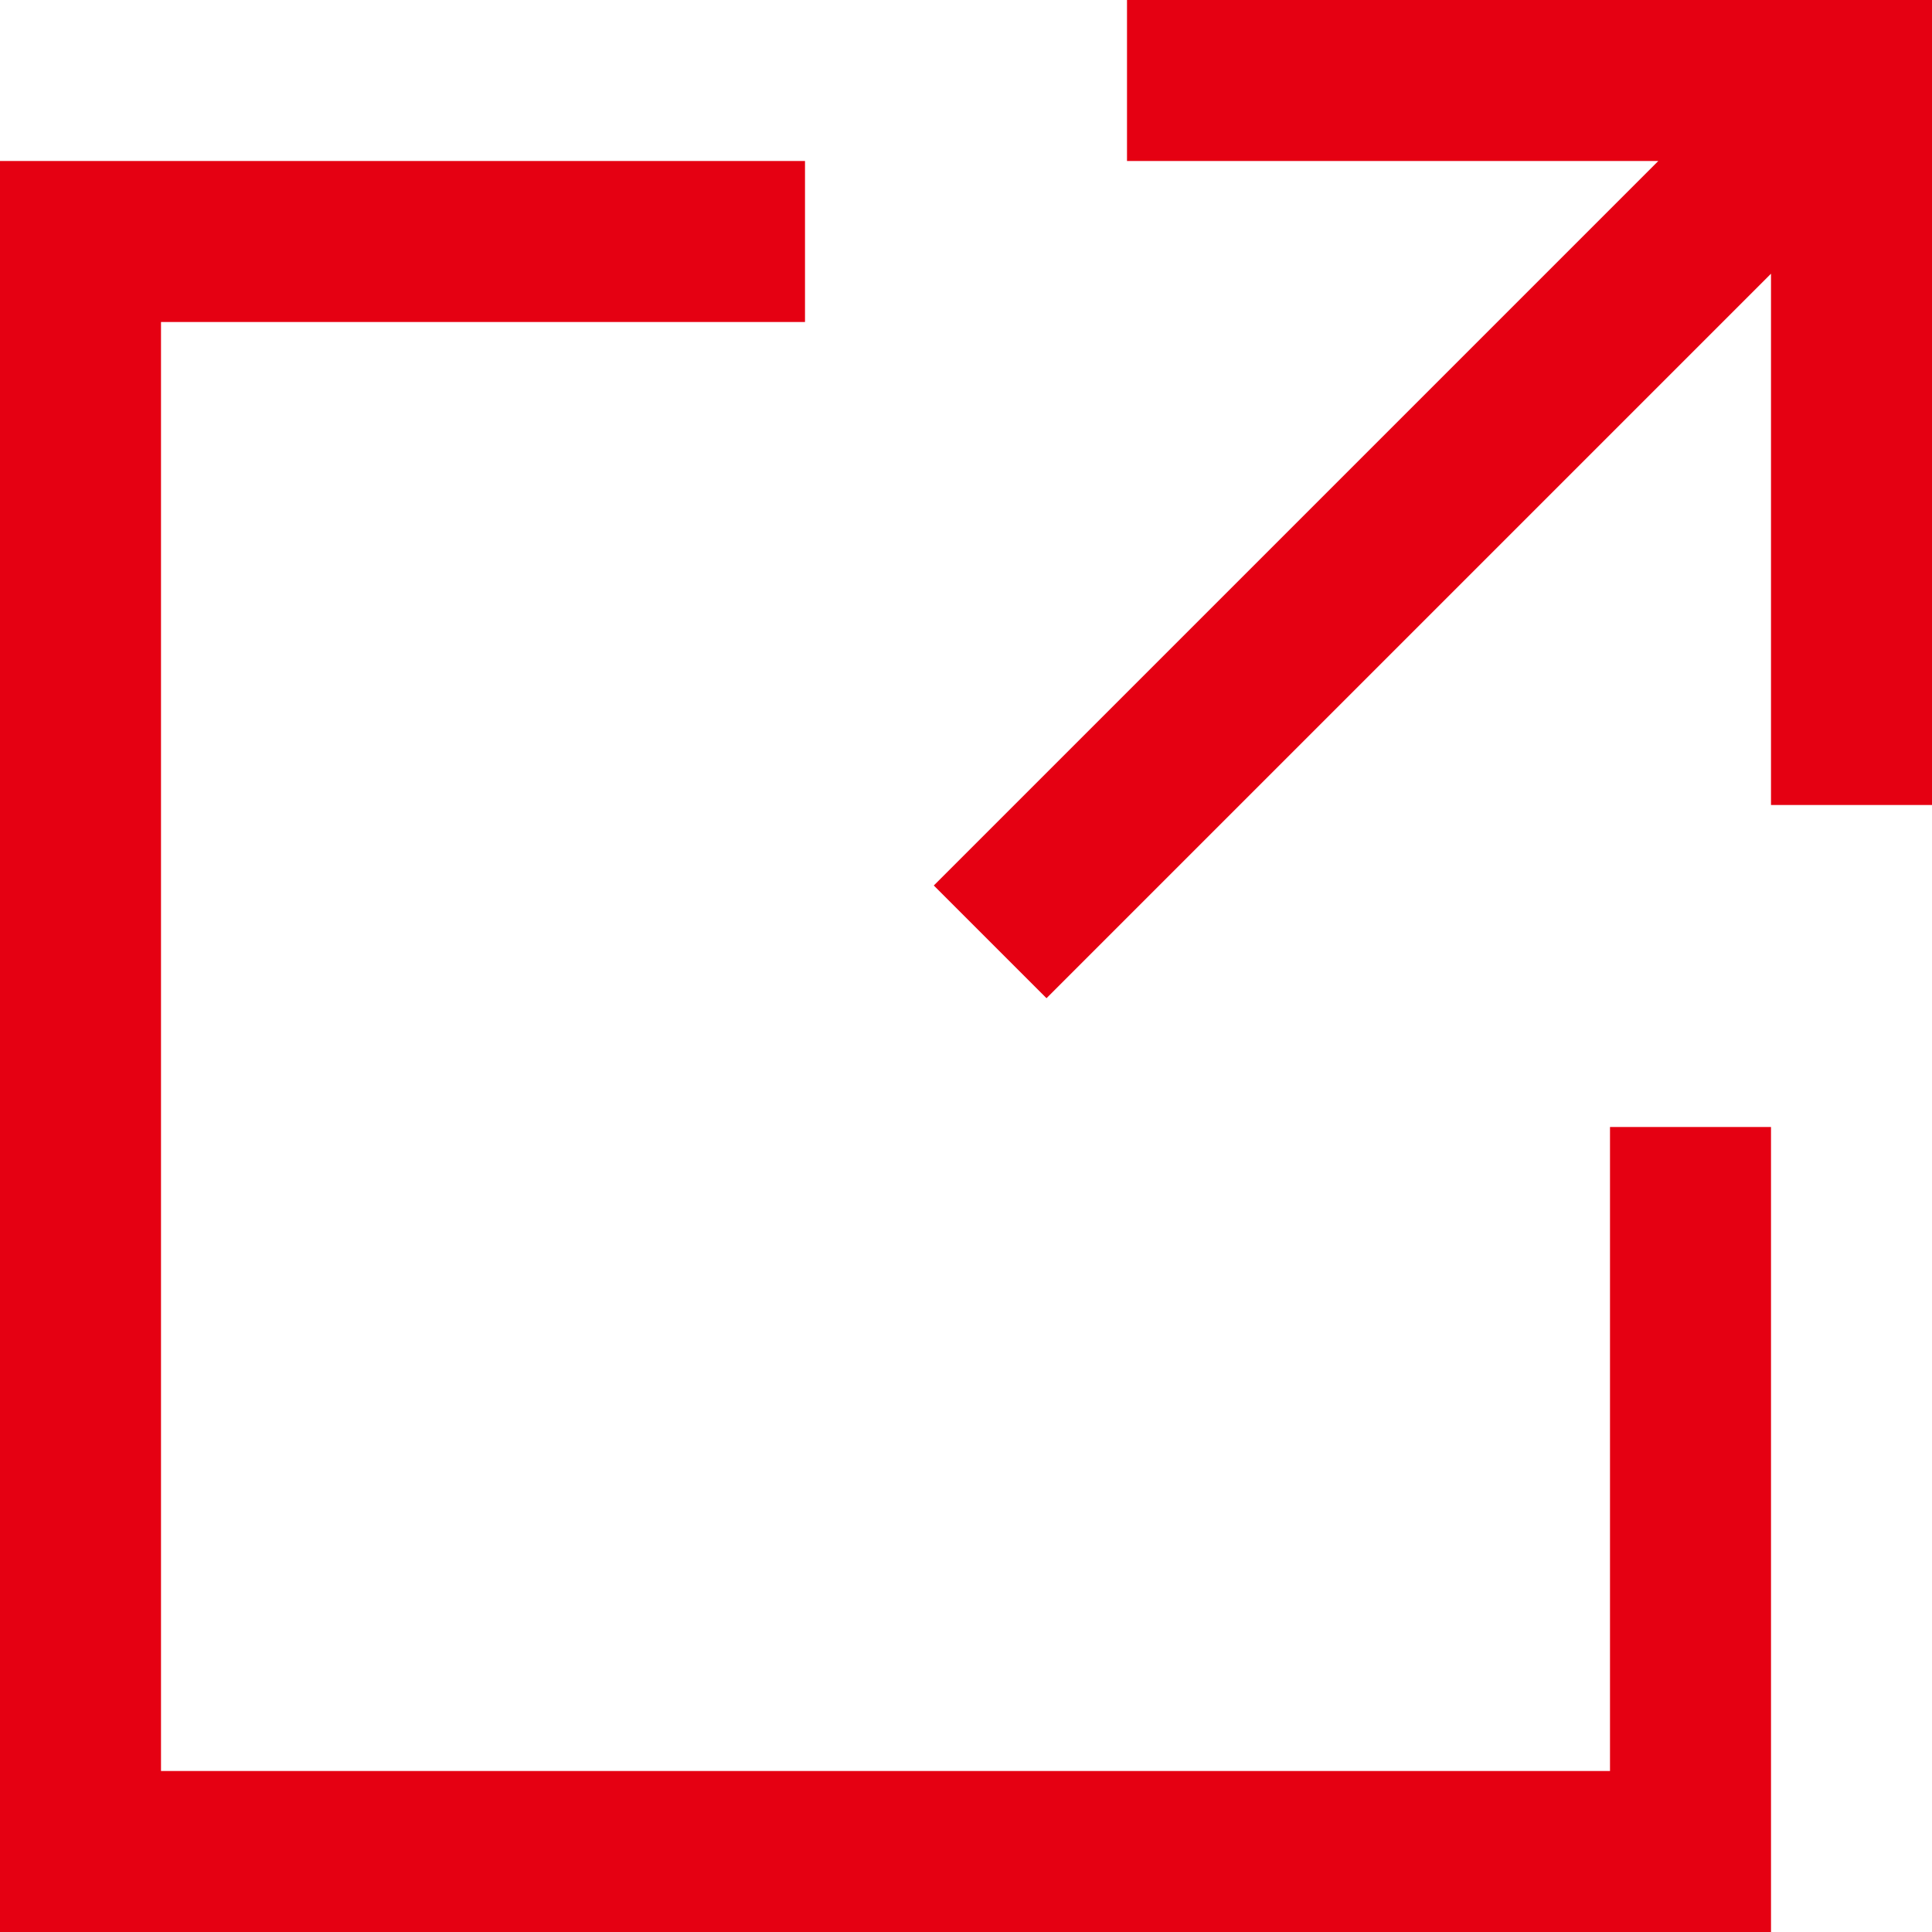 <svg xmlns="http://www.w3.org/2000/svg" width="12" height="12" viewBox="0 0 12 12"><g transform="translate(6 6)"><g transform="translate(-6 -6)"><path d="M10,11H1V2H5V1H0V12H11V7H10Z" fill="#e50012"/><path d="M7,0V1h3.3L5.8,5.5l.7.7L11,1.7V5h1V0Z" fill="#e50012"/></g></g></svg>
